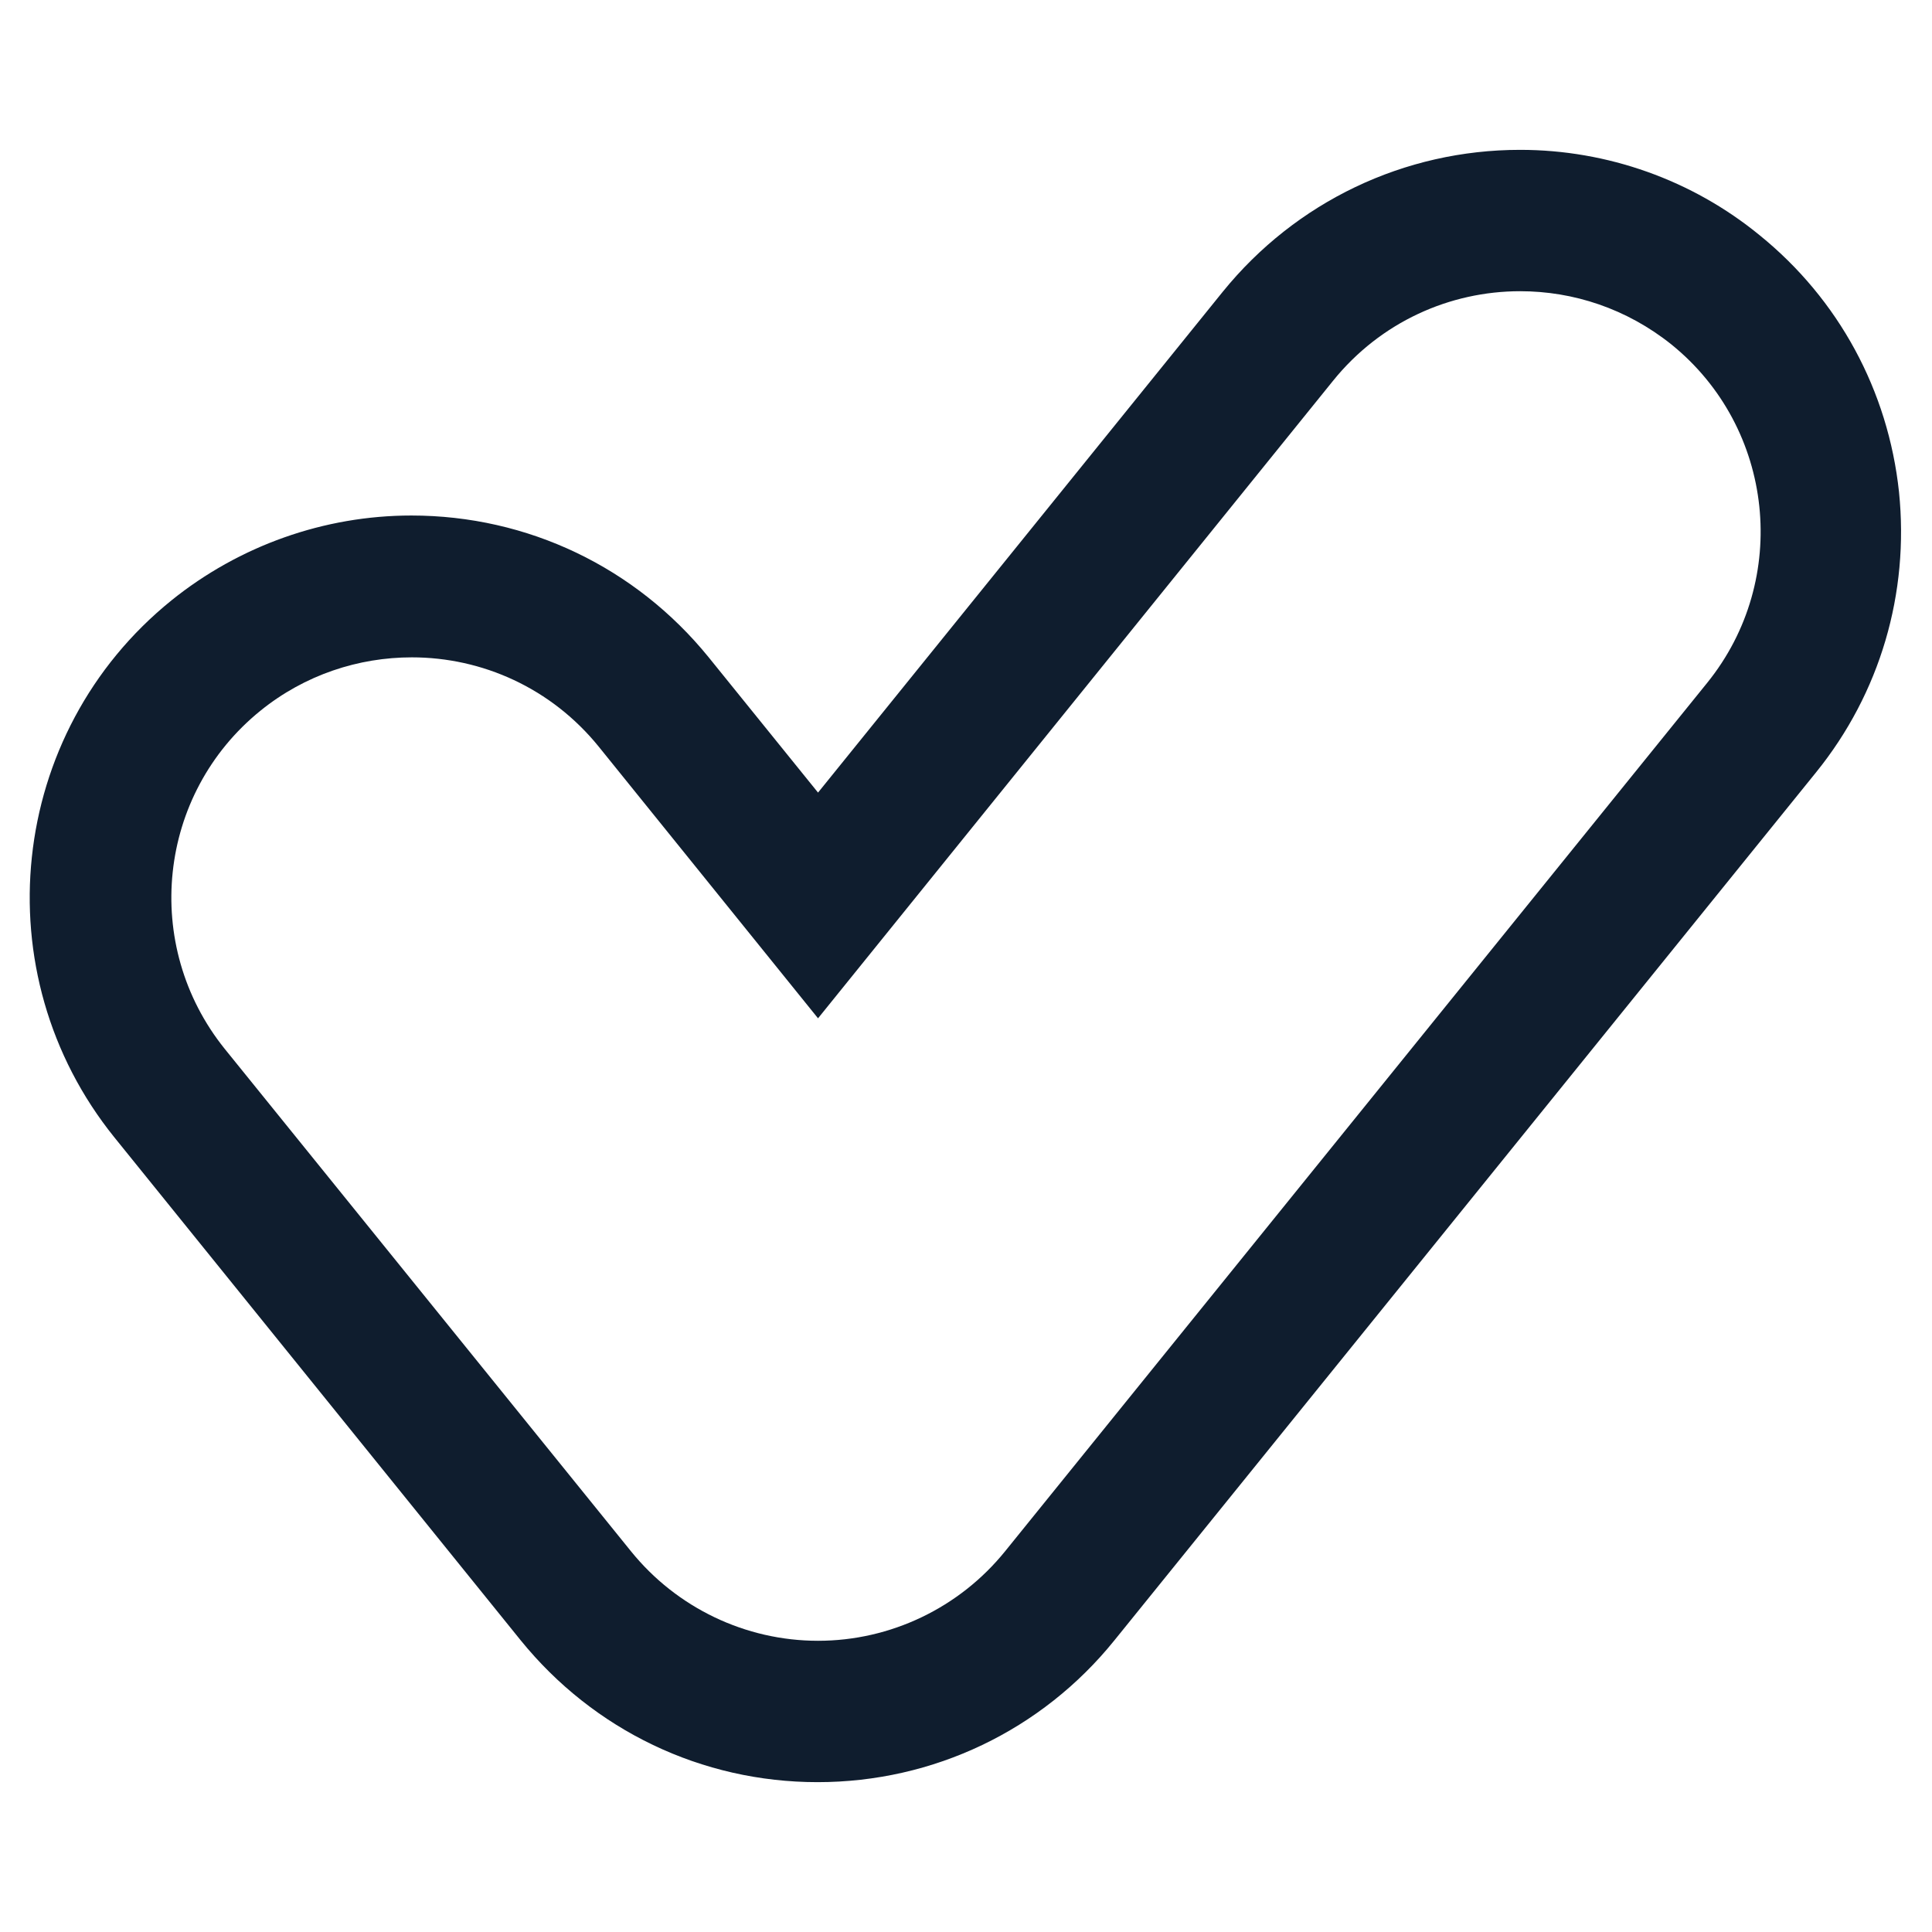 <?xml version="1.0" encoding="UTF-8"?>
<!-- Generator: $$$/GeneralStr/196=Adobe Illustrator 27.6.0, SVG Export Plug-In . SVG Version: 6.00 Build 0)  -->
<svg xmlns="http://www.w3.org/2000/svg" xmlns:xlink="http://www.w3.org/1999/xlink" version="1.1" id="Calque_1" x="0px" y="0px" viewBox="0 0 41 41" style="enable-background:new 0 0 41 41;" xml:space="preserve">
<style type="text/css">
	.st0{fill:#0F1D2E;}
</style>
<g>
	<g>
		<path class="st0" d="M32.26,6.18c1.13,0,2.26,0.37,3.21,1.13c2.19,1.77,2.53,4.99,0.76,7.18L21.33,32.92    c-0.97,1.2-2.43,1.9-3.97,1.9c-1.54,0-3-0.7-3.97-1.9L4.77,22.26C3,20.06,3.34,16.85,5.53,15.08c0.94-0.76,2.08-1.13,3.21-1.13    c1.49,0,2.96,0.65,3.97,1.9l4.65,5.76L28.29,8.08C29.3,6.83,30.77,6.18,32.26,6.18 M32.26,3.18C32.26,3.18,32.26,3.18,32.26,3.18    c-2.46,0-4.76,1.1-6.31,3.01l-8.59,10.63l-2.32-2.87c-1.55-1.91-3.84-3.01-6.31-3.01c-1.85,0-3.65,0.64-5.09,1.8    c-3.48,2.81-4.02,7.92-1.21,11.4l8.62,10.67c1.55,1.91,3.84,3.01,6.3,3.01c2.46,0,4.76-1.1,6.3-3.01l14.89-18.42    c1.36-1.68,1.98-3.8,1.76-5.95c-0.23-2.15-1.28-4.09-2.96-5.45C35.91,3.82,34.11,3.18,32.26,3.18L32.26,3.18z"></path>
	</g>
</g>
</svg>
